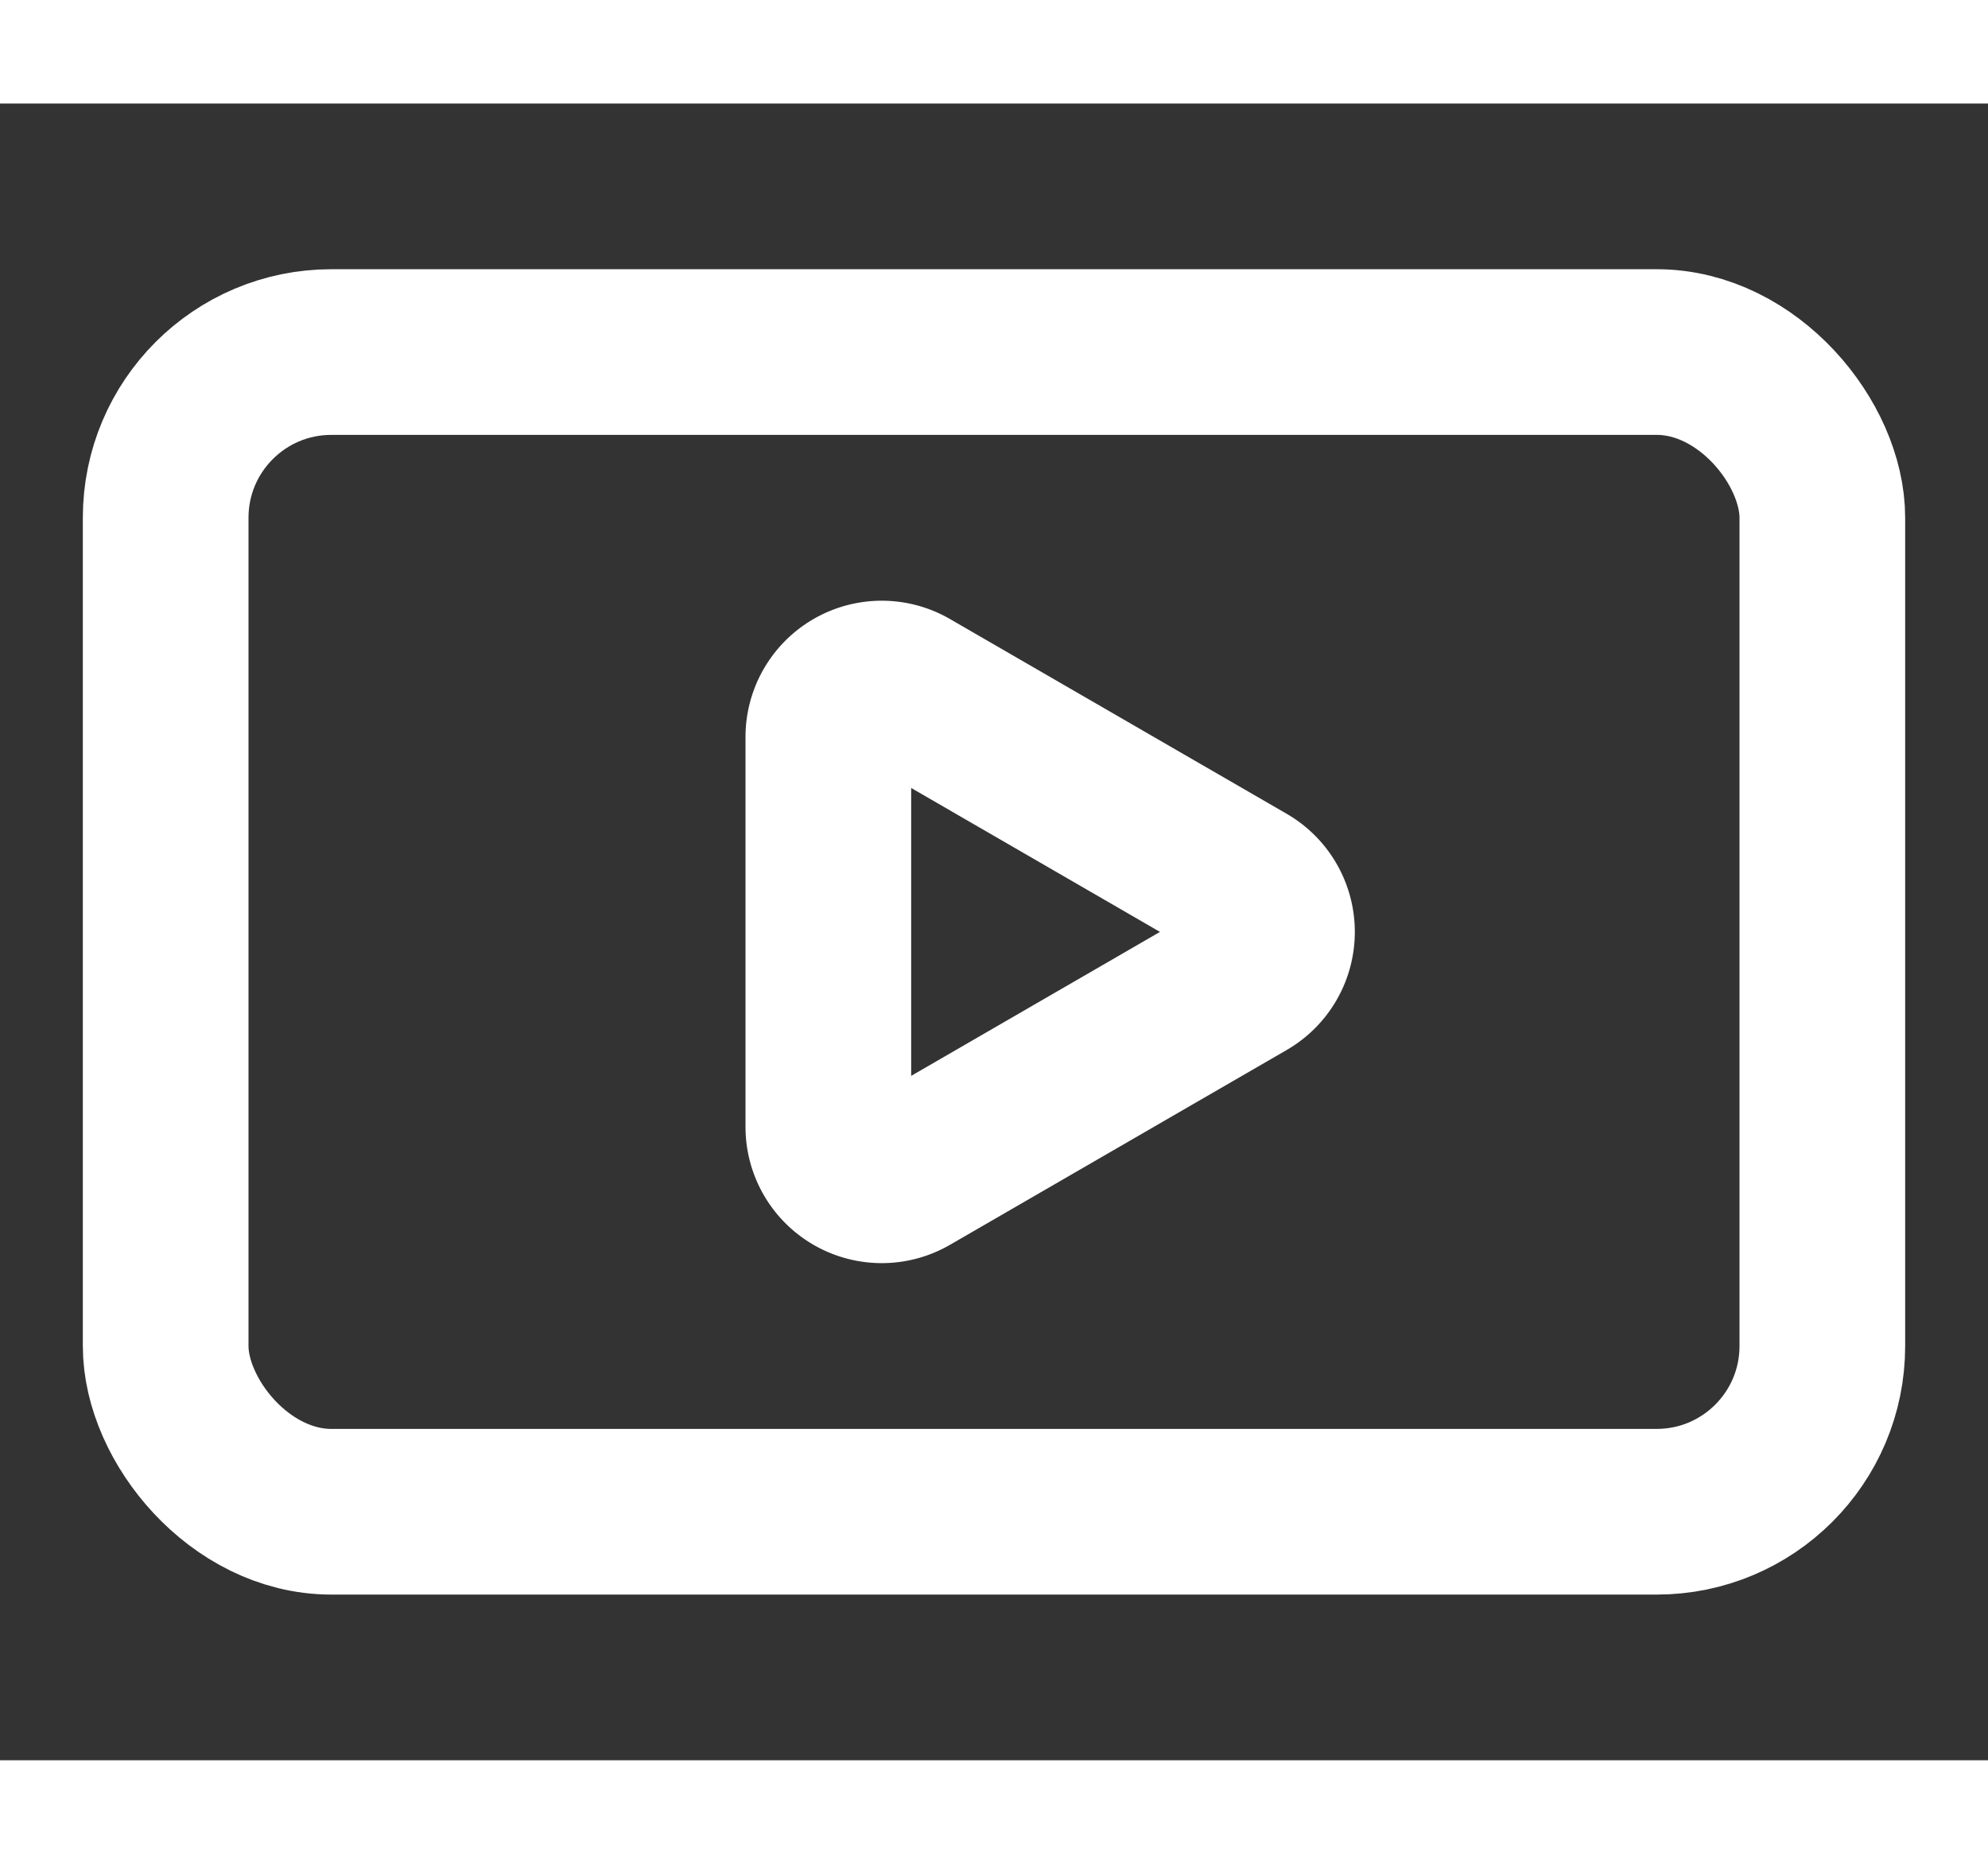<svg xmlns="http://www.w3.org/2000/svg" viewBox="0 0 24 20" width="32" height="30" fill="none"
  stroke="#FFFFFF" stroke-width="2" stroke-linecap="round" stroke-linejoin="round"
  style="opacity:1;">
  <rect x="0" y="0" width="24" height="20" fill="#333333" stroke="none"/>
  <path
    d="M15.033 9.44a.647.647 0 0 1 0 1.12l-4.065 2.352a.645.645 0 0 1-.968-.56V7.648a.645.645 0 0 1 .967-.56zM12" />
  <rect width="20" height="14" x="2" y="3" rx="2" />
</svg>